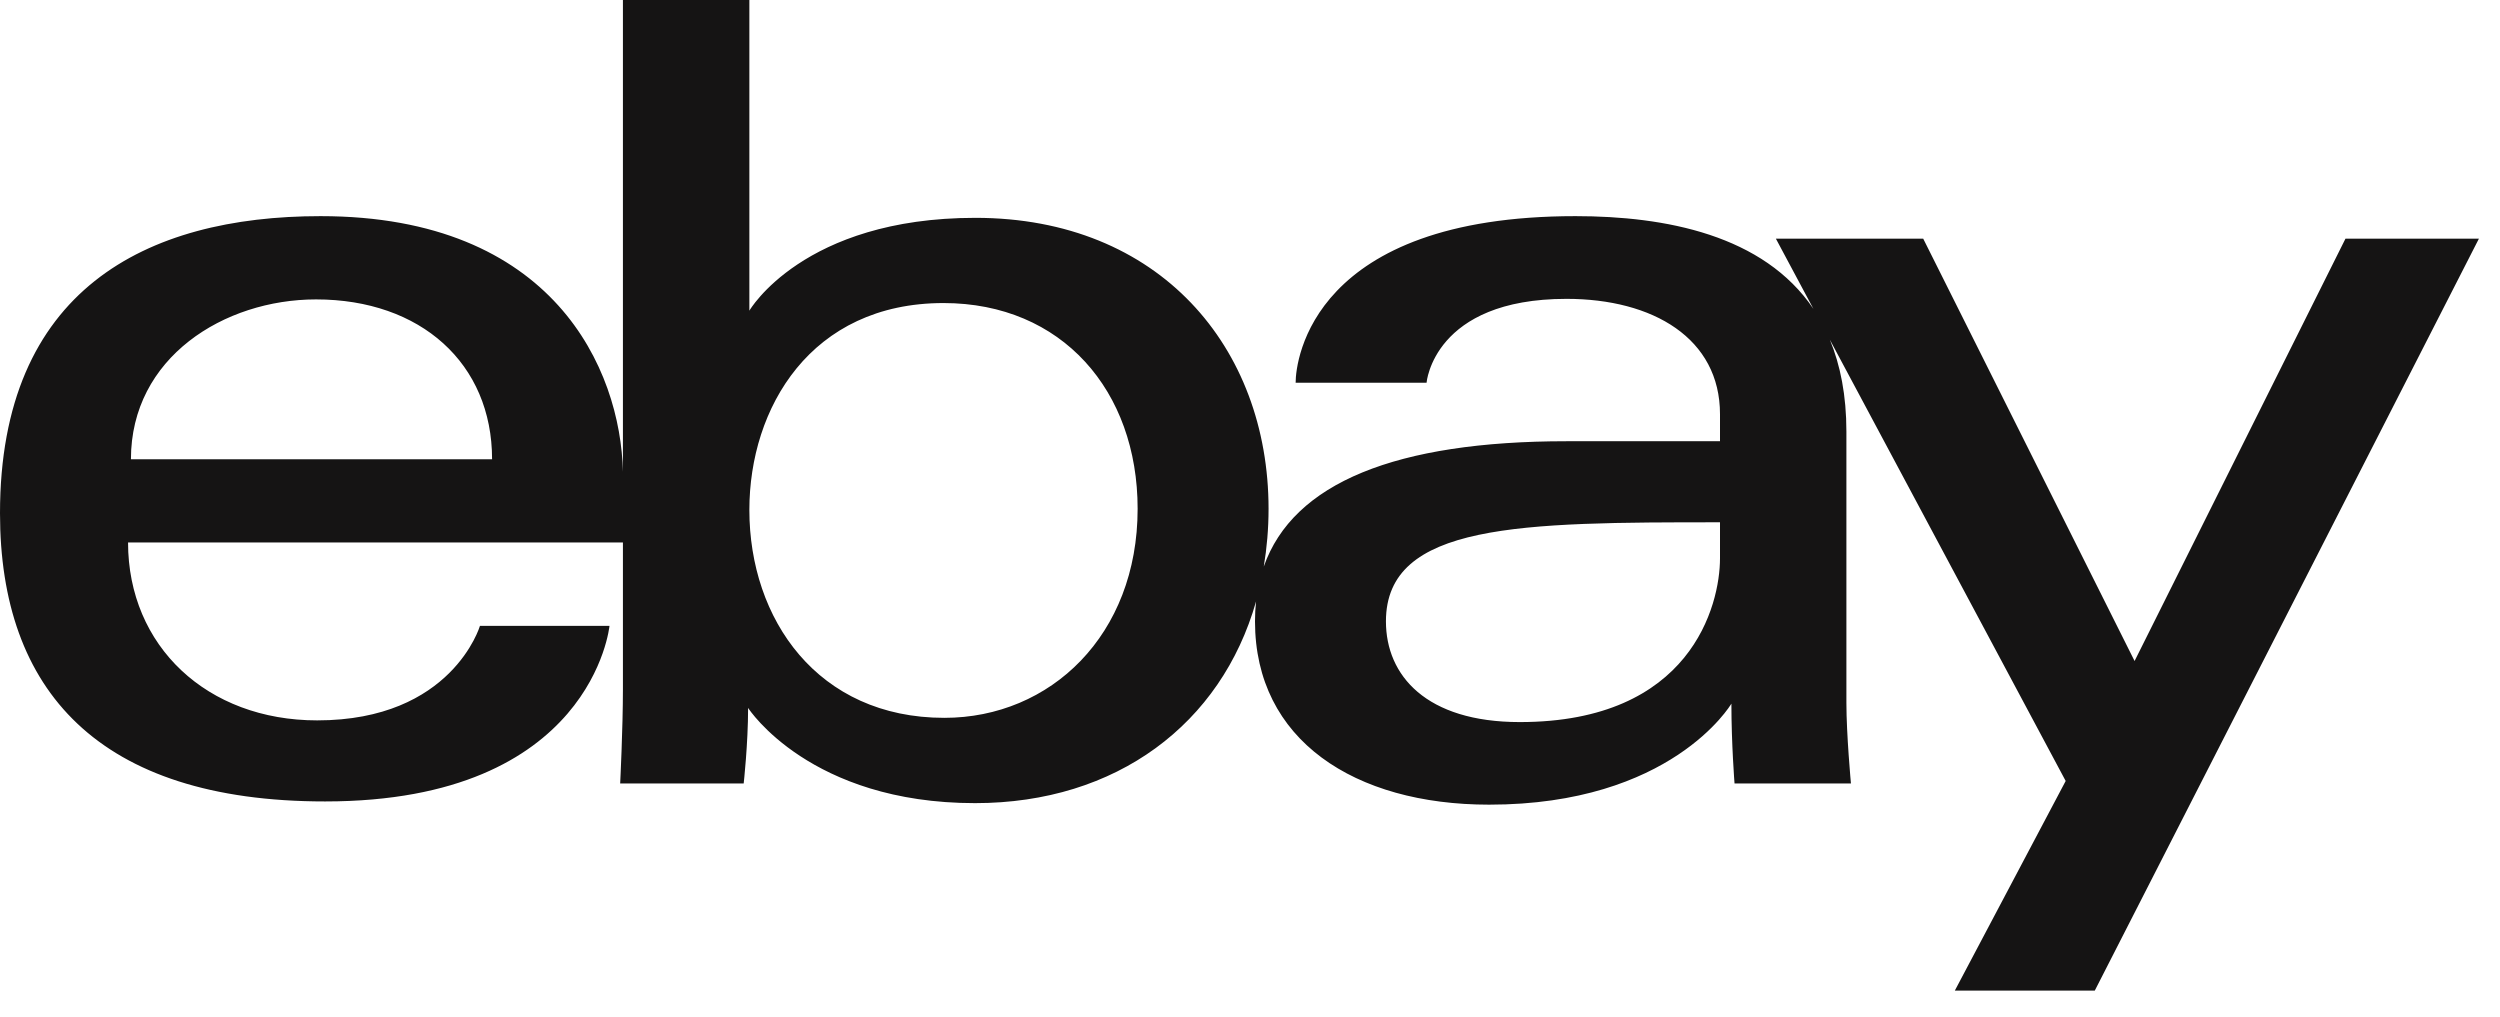 <?xml version="1.0" encoding="utf-8"?>
<svg xmlns="http://www.w3.org/2000/svg" fill="none" height="100%" overflow="visible" preserveAspectRatio="none" style="display: block;" viewBox="0 0 59 24" width="100%">
<path d="M17.685 7.332C17.685 7.332 18.949 5.141 23.019 5.141C27.364 5.141 29.937 8.201 29.938 12.007C29.938 12.479 29.898 12.934 29.825 13.371C30.52 11.391 32.955 10.413 36.97 10.413H40.592V9.775C40.592 7.984 39.011 7.053 36.97 7.053C33.829 7.053 33.667 9.032 33.667 9.032H30.577C30.577 8.491 30.975 5.101 37.183 5.101C39.302 5.101 41.621 5.544 42.797 7.29L41.911 5.633H45.388L50.376 15.6L55.353 5.633H58.502L49.437 23.378H46.134L48.75 18.431L43.184 8.016C43.432 8.616 43.575 9.331 43.575 10.185V16.59C43.575 17.331 43.682 18.489 43.682 18.489H40.935C40.935 18.489 40.861 17.555 40.861 16.606C40.841 16.64 39.437 18.99 35.142 18.99C31.967 18.99 29.618 17.466 29.618 14.664C29.618 14.503 29.626 14.346 29.643 14.194C28.823 17.08 26.352 18.954 23.012 18.954C19.12 18.954 17.673 16.735 17.655 16.707C17.655 17.558 17.551 18.489 17.551 18.489H14.636C14.636 18.489 14.701 17.192 14.701 16.269V12.802H3.022C3.023 15.253 4.89 17.001 7.485 17.001C10.672 17.001 11.327 14.77 11.327 14.77H14.384C14.384 14.77 13.98 18.914 7.672 18.914C2.313 18.914 0 16.286 0 12.113C6.63188e-05 6.846 3.439 5.101 7.565 5.101C13.061 5.101 14.647 8.708 14.701 11.134V0H17.685V7.332ZM40.592 12.326C35.901 12.326 32.708 12.341 32.708 14.664C32.708 15.941 33.656 17.041 35.867 17.041C39.906 17.041 40.592 14.284 40.592 13.176V12.326ZM22.267 7.152C19.132 7.152 17.685 9.63 17.685 12.034C17.685 14.614 19.297 16.941 22.286 16.941C24.791 16.941 26.848 14.99 26.848 12.007C26.848 9.225 25.067 7.153 22.267 7.152ZM7.458 7.066C5.289 7.067 3.09 8.436 3.09 10.838H11.613C11.613 8.576 9.929 7.066 7.458 7.066Z" fill="#151414" id="Union"/>
</svg>